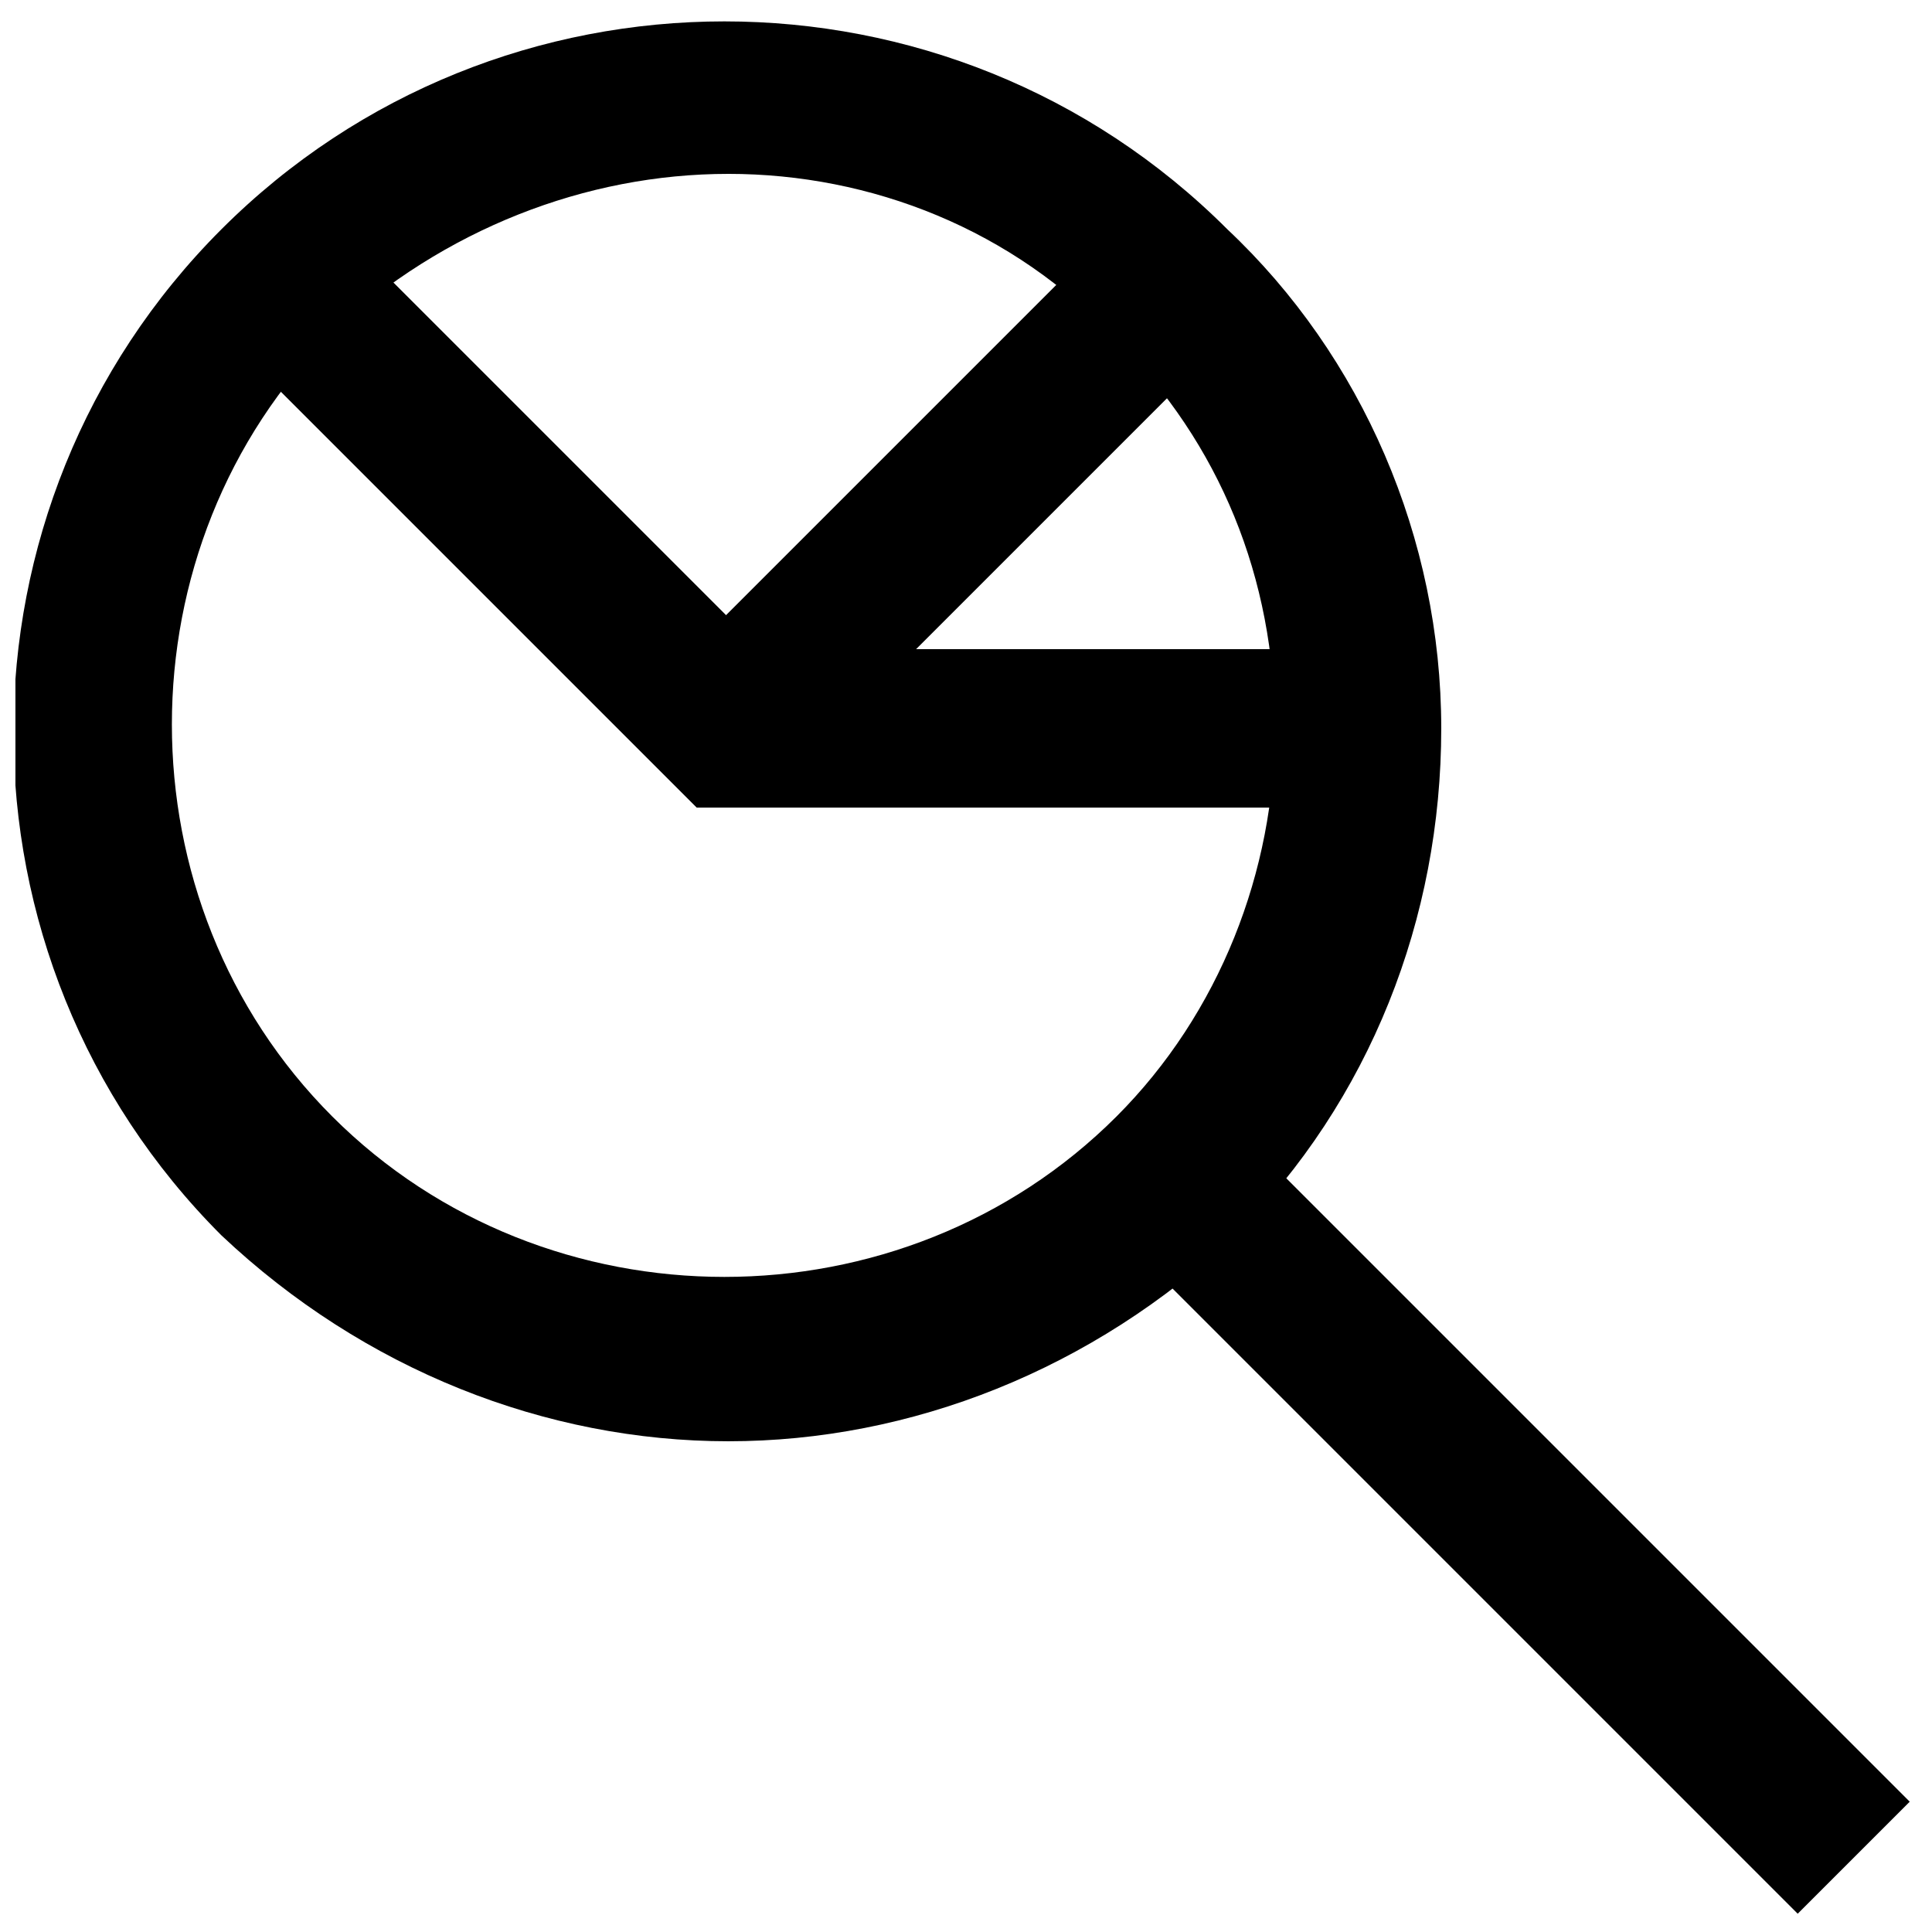 <?xml version="1.0" encoding="UTF-8"?>
<!-- Uploaded to: ICON Repo, www.svgrepo.com, Generator: ICON Repo Mixer Tools -->
<svg width="800px" height="800px" version="1.1" viewBox="144 144 512 512" xmlns="http://www.w3.org/2000/svg">
 <defs>
  <clipPath id="b">
   <path d="m439 440h212v211.9h-212z"/>
  </clipPath>
  <clipPath id="a">
   <path d="m148.09 149h377.91v377h-377.91z"/>
  </clipPath>
 </defs>
 <g clip-path="url(#b)">
  <path d="m469.01 440.38 181.09 181.09-29.688 29.688-181.09-181.09z"/>
 </g>
 <path d="m504.96 358.02h-176.33l-125.95-125.95 29.391-29.391 113.36 113.36h159.54z"/>
 <g clip-path="url(#a)">
  <path d="m337.02 525.95c-48.281 0-96.562-18.895-134.35-54.578-73.473-73.473-73.473-193.13 0-266.6 73.473-73.473 193.13-73.473 266.6 0 35.684 33.586 56.676 81.867 56.676 132.25 0 50.383-18.895 98.664-54.578 134.35-37.785 35.688-86.066 54.578-134.35 54.578zm0-335.87c-37.785 0-75.574 14.695-104.96 41.984-56.68 56.68-56.68 151.14 0 207.82 56.68 56.68 151.14 56.68 207.82 0 27.289-27.289 41.984-65.074 41.984-102.86 0-39.887-14.695-75.57-41.984-102.86-27.289-29.391-65.074-44.086-102.86-44.086z"/>
 </g>
 <path d="m439.79 203.64 29.688 29.688-118.75 118.75-29.688-29.688z"/>
</svg>
